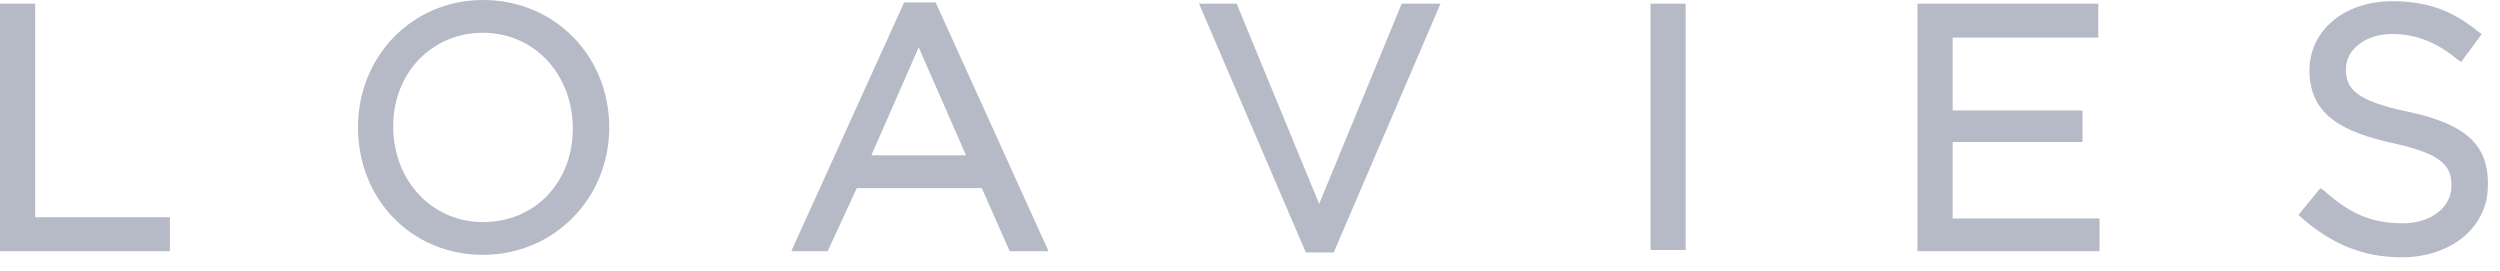<?xml version="1.0" encoding="UTF-8"?>
<svg width="120px" height="13px" viewBox="0 0 120 13" version="1.1" xmlns="http://www.w3.org/2000/svg" xmlns:xlink="http://www.w3.org/1999/xlink">
    <!-- Generator: Sketch 59.1 (86144) - https://sketch.com -->
    <title>logo-loavies</title>
    <desc>Created with Sketch.</desc>
    <g id="Final" stroke="none" stroke-width="1" fill="none" fill-rule="evenodd">
        <g id="Request-a-demo-Copy-3" transform="translate(-1140, -1828)">
            <g id="Group-3" transform="translate(160, 1758)">
                <g id="logo-loavies" transform="translate(960, 36)">
                    <g>
                        <rect id="Rectangle-Copy-13" x="0" y="0" width="160" height="80"></rect>
                        <g id="loavies" transform="translate(20, 34)" fill="#B5BAC6" fill-rule="nonzero">
                            <path d="M1.689,0.175 L0,0.175 L0,12.058 L8.155,12.058 L8.155,10.427 L1.689,10.427 L1.689,0.175 Z M23.184,0 C19.806,0 17.184,2.68 17.184,6.117 C17.184,9.553 19.748,12.233 23.184,12.233 C26.563,12.233 29.243,9.553 29.243,6.117 C29.243,2.68 26.621,0 23.184,0 Z M23.184,10.66 C20.738,10.66 18.874,8.68 18.874,6.058 C18.874,3.495 20.738,1.573 23.184,1.573 C25.631,1.573 27.495,3.553 27.495,6.175 C27.495,8.738 25.689,10.66 23.184,10.66 Z M43.398,0.117 L37.981,12.058 L39.728,12.058 L41.126,9.029 L47.126,9.029 L48.466,12.058 L50.33,12.058 L44.913,0.117 L43.398,0.117 Z M41.825,7.456 L44.097,2.272 L46.369,7.456 L41.825,7.456 Z M63.32,9.786 L59.359,0.175 L57.553,0.175 L62.68,12.117 L64.019,12.117 L69.146,0.175 L67.282,0.175 L63.32,9.786 Z M79.223,0.175 L80.913,0.175 L80.913,12 L79.223,12 L79.223,0.175 Z M93.728,6.816 L99.961,6.816 L99.961,5.301 L93.728,5.301 L93.728,1.806 L100.718,1.806 L100.718,0.175 L92.039,0.175 L92.039,12.058 L100.777,12.058 L100.777,10.485 L93.728,10.485 L93.728,6.816 Z M115.573,5.359 C113.068,4.835 112.602,4.252 112.602,3.32 C112.602,2.388 113.534,1.631 114.816,1.631 C115.981,1.631 116.971,2.039 117.961,2.854 L118.136,2.971 L119.126,1.631 L118.951,1.515 C117.67,0.466 116.447,0.058 114.816,0.058 C112.544,0.058 110.854,1.456 110.854,3.379 C110.854,5.534 112.485,6.35 114.874,6.874 C117.262,7.398 117.67,7.981 117.67,8.913 C117.67,9.961 116.68,10.718 115.34,10.718 C113.825,10.718 112.777,10.252 111.553,9.146 L111.379,9.029 L110.33,10.311 L110.447,10.427 C111.903,11.709 113.417,12.35 115.282,12.35 C117.67,12.35 119.417,10.893 119.417,8.913 C119.476,6.932 118.311,5.942 115.573,5.359 Z" id="Shape"></path>
                        </g>
                    </g>
                </g>
            </g>
        </g>
    </g>
</svg>